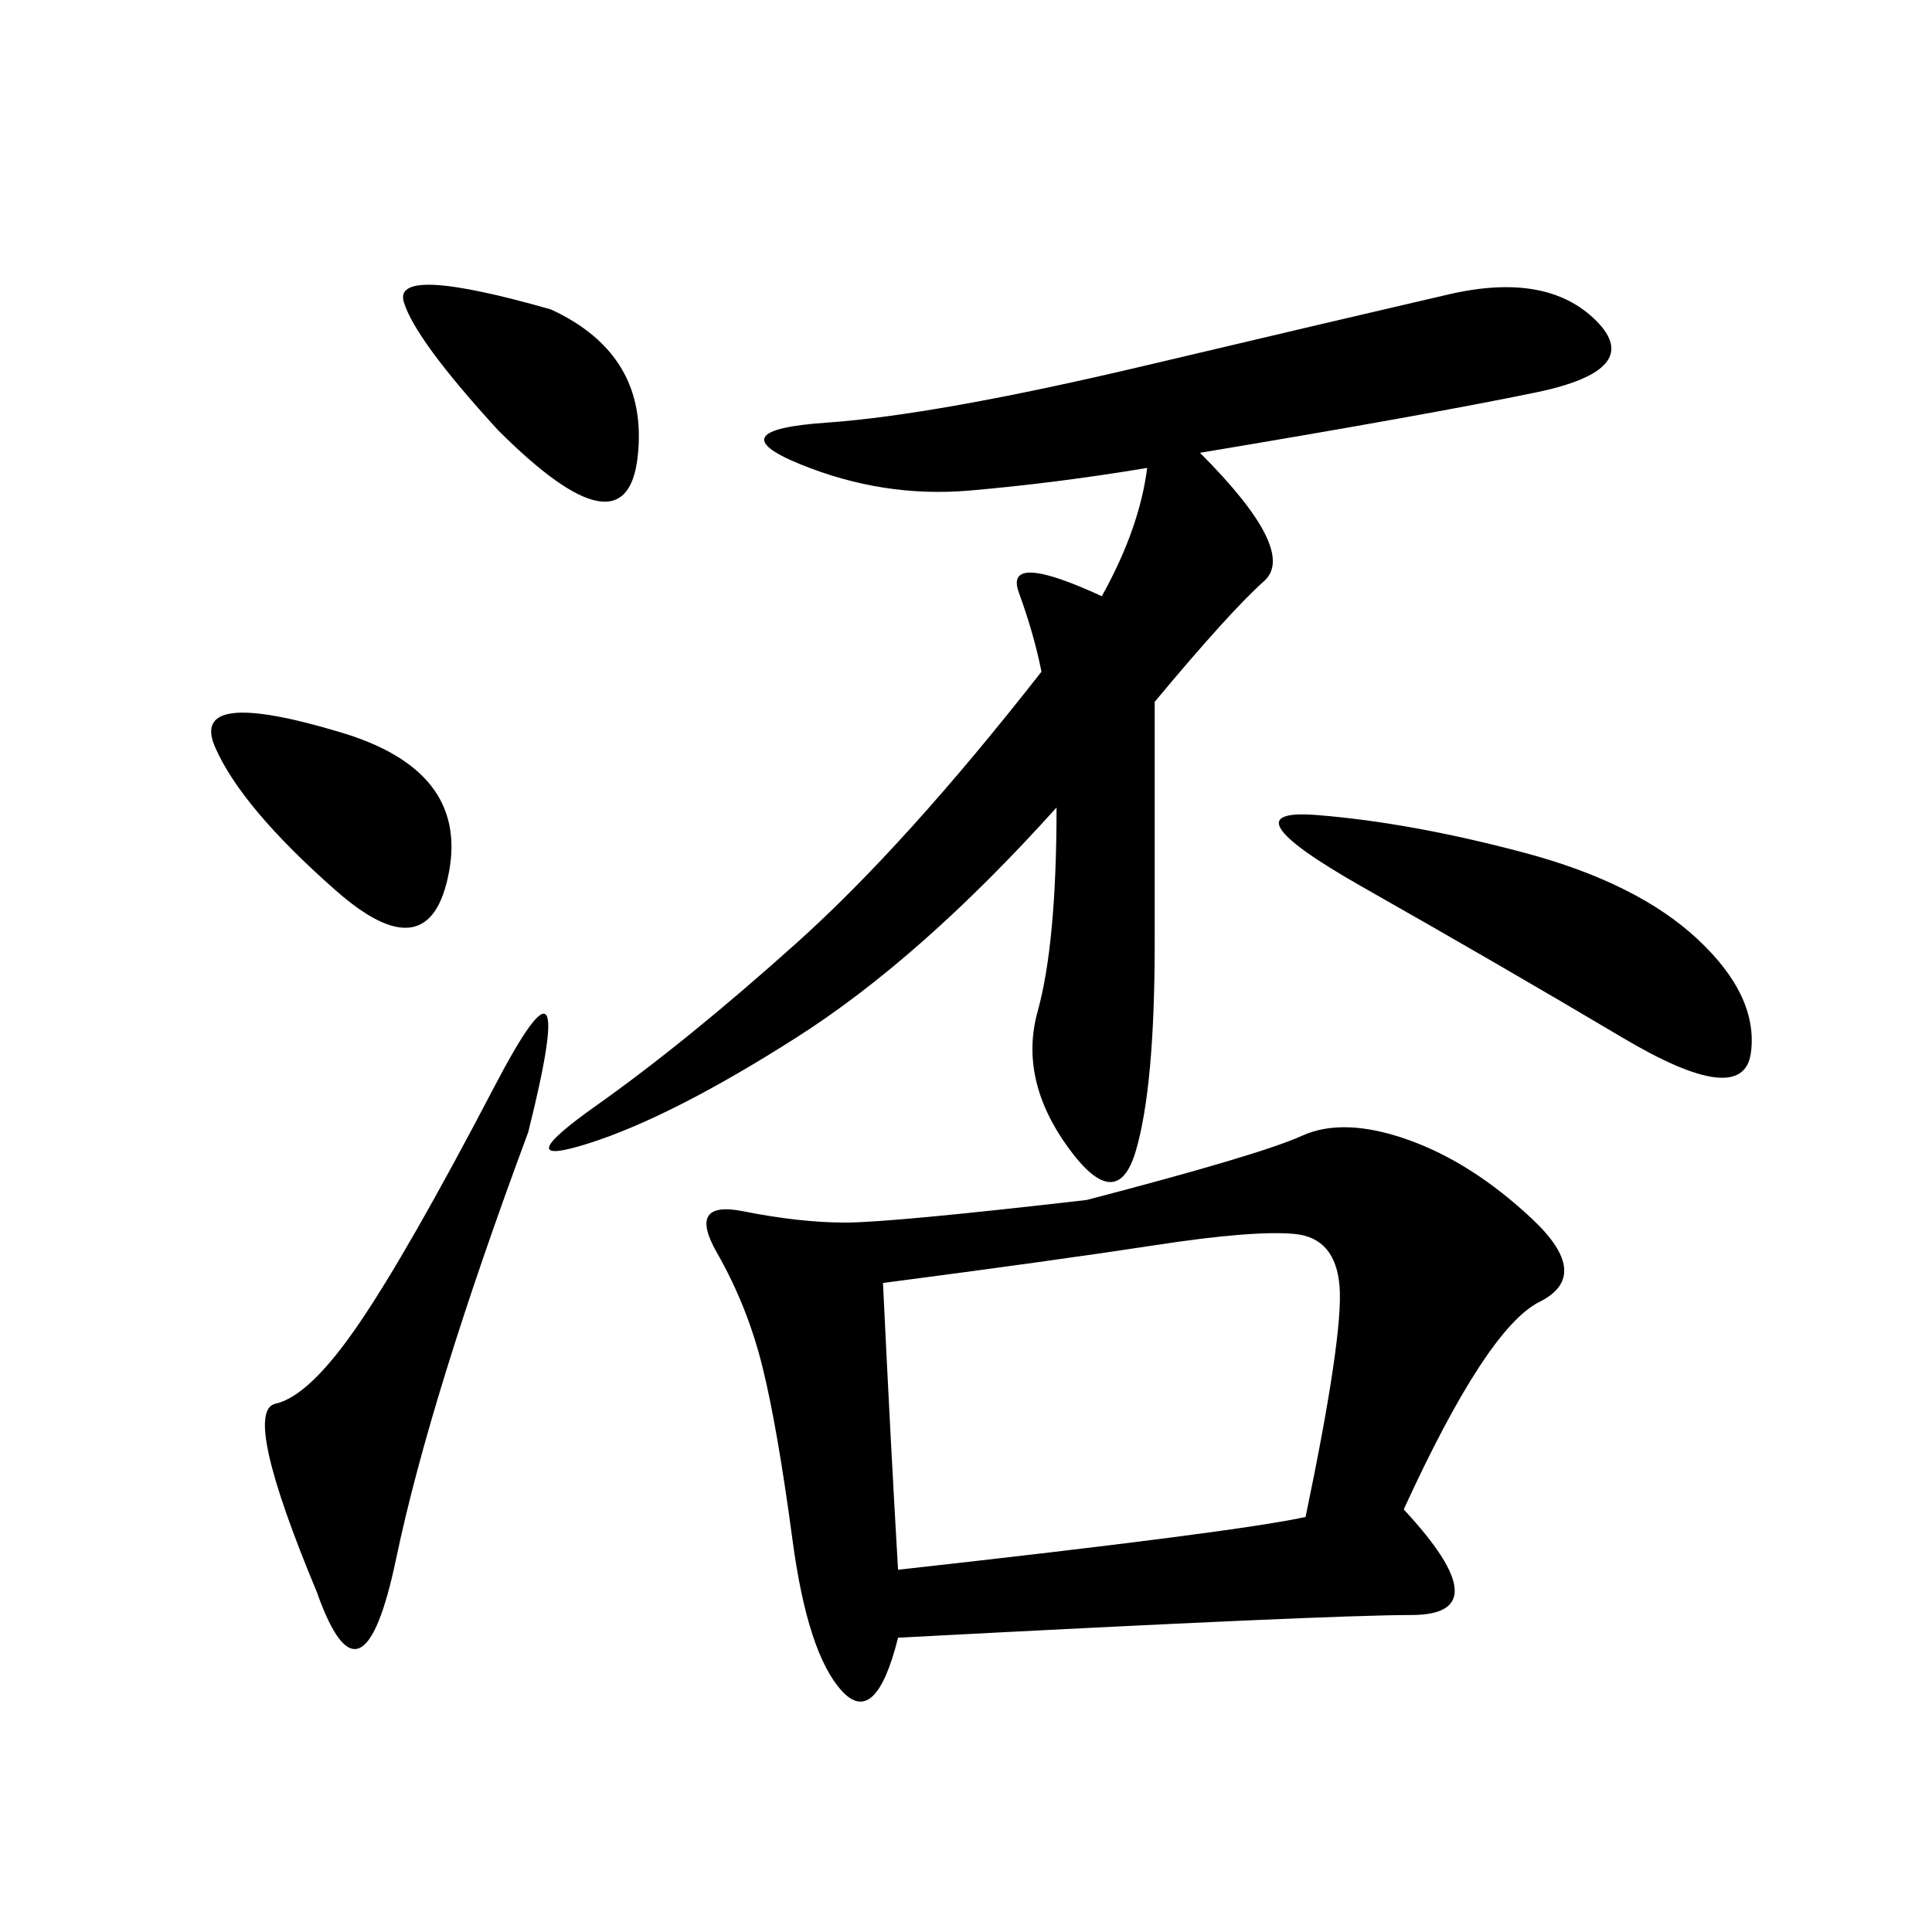 <svg xmlns="http://www.w3.org/2000/svg" xmlns:xlink="http://www.w3.org/1999/xlink" width="300" height="300"><path d="M217.97 234.38Q233.20 250.78 219.14 250.78L219.14 250.78Q206.25 250.78 139.45 254.30L139.45 254.30Q135.94 268.36 130.66 262.50Q125.39 256.64 123.05 239.06Q120.70 221.48 118.36 212.11Q116.02 202.73 111.33 194.53Q106.64 186.33 115.43 188.09Q124.22 189.84 131.25 189.84L131.25 189.84Q138.28 189.84 168.75 186.33L168.75 186.33Q195.70 179.30 202.15 176.37Q208.59 173.44 218.55 176.95Q228.52 180.47 237.89 189.26Q247.27 198.05 239.06 202.15Q230.86 206.25 217.97 234.38L217.97 234.38ZM164.06 125.39Q142.97 148.83 123.63 161.13Q104.30 173.44 91.41 177.54Q78.52 181.64 92.58 171.68Q106.64 161.72 123.63 146.48Q140.63 131.25 161.72 104.30L161.72 104.30Q160.55 98.44 158.20 91.99Q155.86 85.55 171.09 92.58L171.09 92.58Q176.95 82.03 178.13 72.66L178.13 72.66Q164.06 75 150.59 76.17Q137.11 77.34 124.22 72.07Q111.33 66.80 128.32 65.63Q145.31 64.45 177.54 56.84Q209.77 49.22 225 45.70Q240.23 42.19 247.85 49.80Q255.47 57.42 238.48 60.94Q221.48 64.45 186.33 70.31L186.33 70.31Q201.56 85.55 196.29 90.23Q191.02 94.92 179.30 108.98L179.30 108.98L179.30 146.48Q179.30 168.75 176.37 178.71Q173.44 188.67 165.82 178.13Q158.20 167.58 161.13 157.03Q164.06 146.48 164.06 125.39L164.06 125.39ZM202.73 235.55Q208.59 207.42 208.01 199.80Q207.42 192.19 200.98 191.60Q194.53 191.02 179.30 193.36Q164.06 195.70 137.11 199.22L137.11 199.22Q138.28 223.83 139.45 243.75L139.45 243.75Q192.19 237.89 202.73 235.55L202.73 235.55ZM49.22 247.27Q37.50 219.14 42.77 217.97Q48.05 216.80 55.66 205.66Q63.28 194.53 76.76 168.75Q90.23 142.97 82.03 175.78L82.03 175.78Q66.80 216.80 61.52 241.99Q56.25 267.19 49.22 247.27L49.22 247.27ZM236.72 132.42Q254.30 137.11 263.67 145.90Q273.05 154.69 271.88 163.48Q270.70 172.27 251.95 161.13Q233.20 150 211.52 137.70Q189.84 125.39 204.49 126.56Q219.14 127.73 236.72 132.42L236.72 132.42ZM52.73 113.67Q72.66 119.53 69.73 135.35Q66.80 151.17 52.15 138.28Q37.50 125.39 33.40 116.02Q29.30 106.64 52.73 113.67L52.73 113.67ZM85.55 48.05Q100.78 55.08 99.02 70.90Q97.27 86.72 77.34 66.80L77.34 66.80Q64.45 52.73 62.70 46.88Q60.94 41.02 85.55 48.05L85.55 48.05Z"/></svg>
